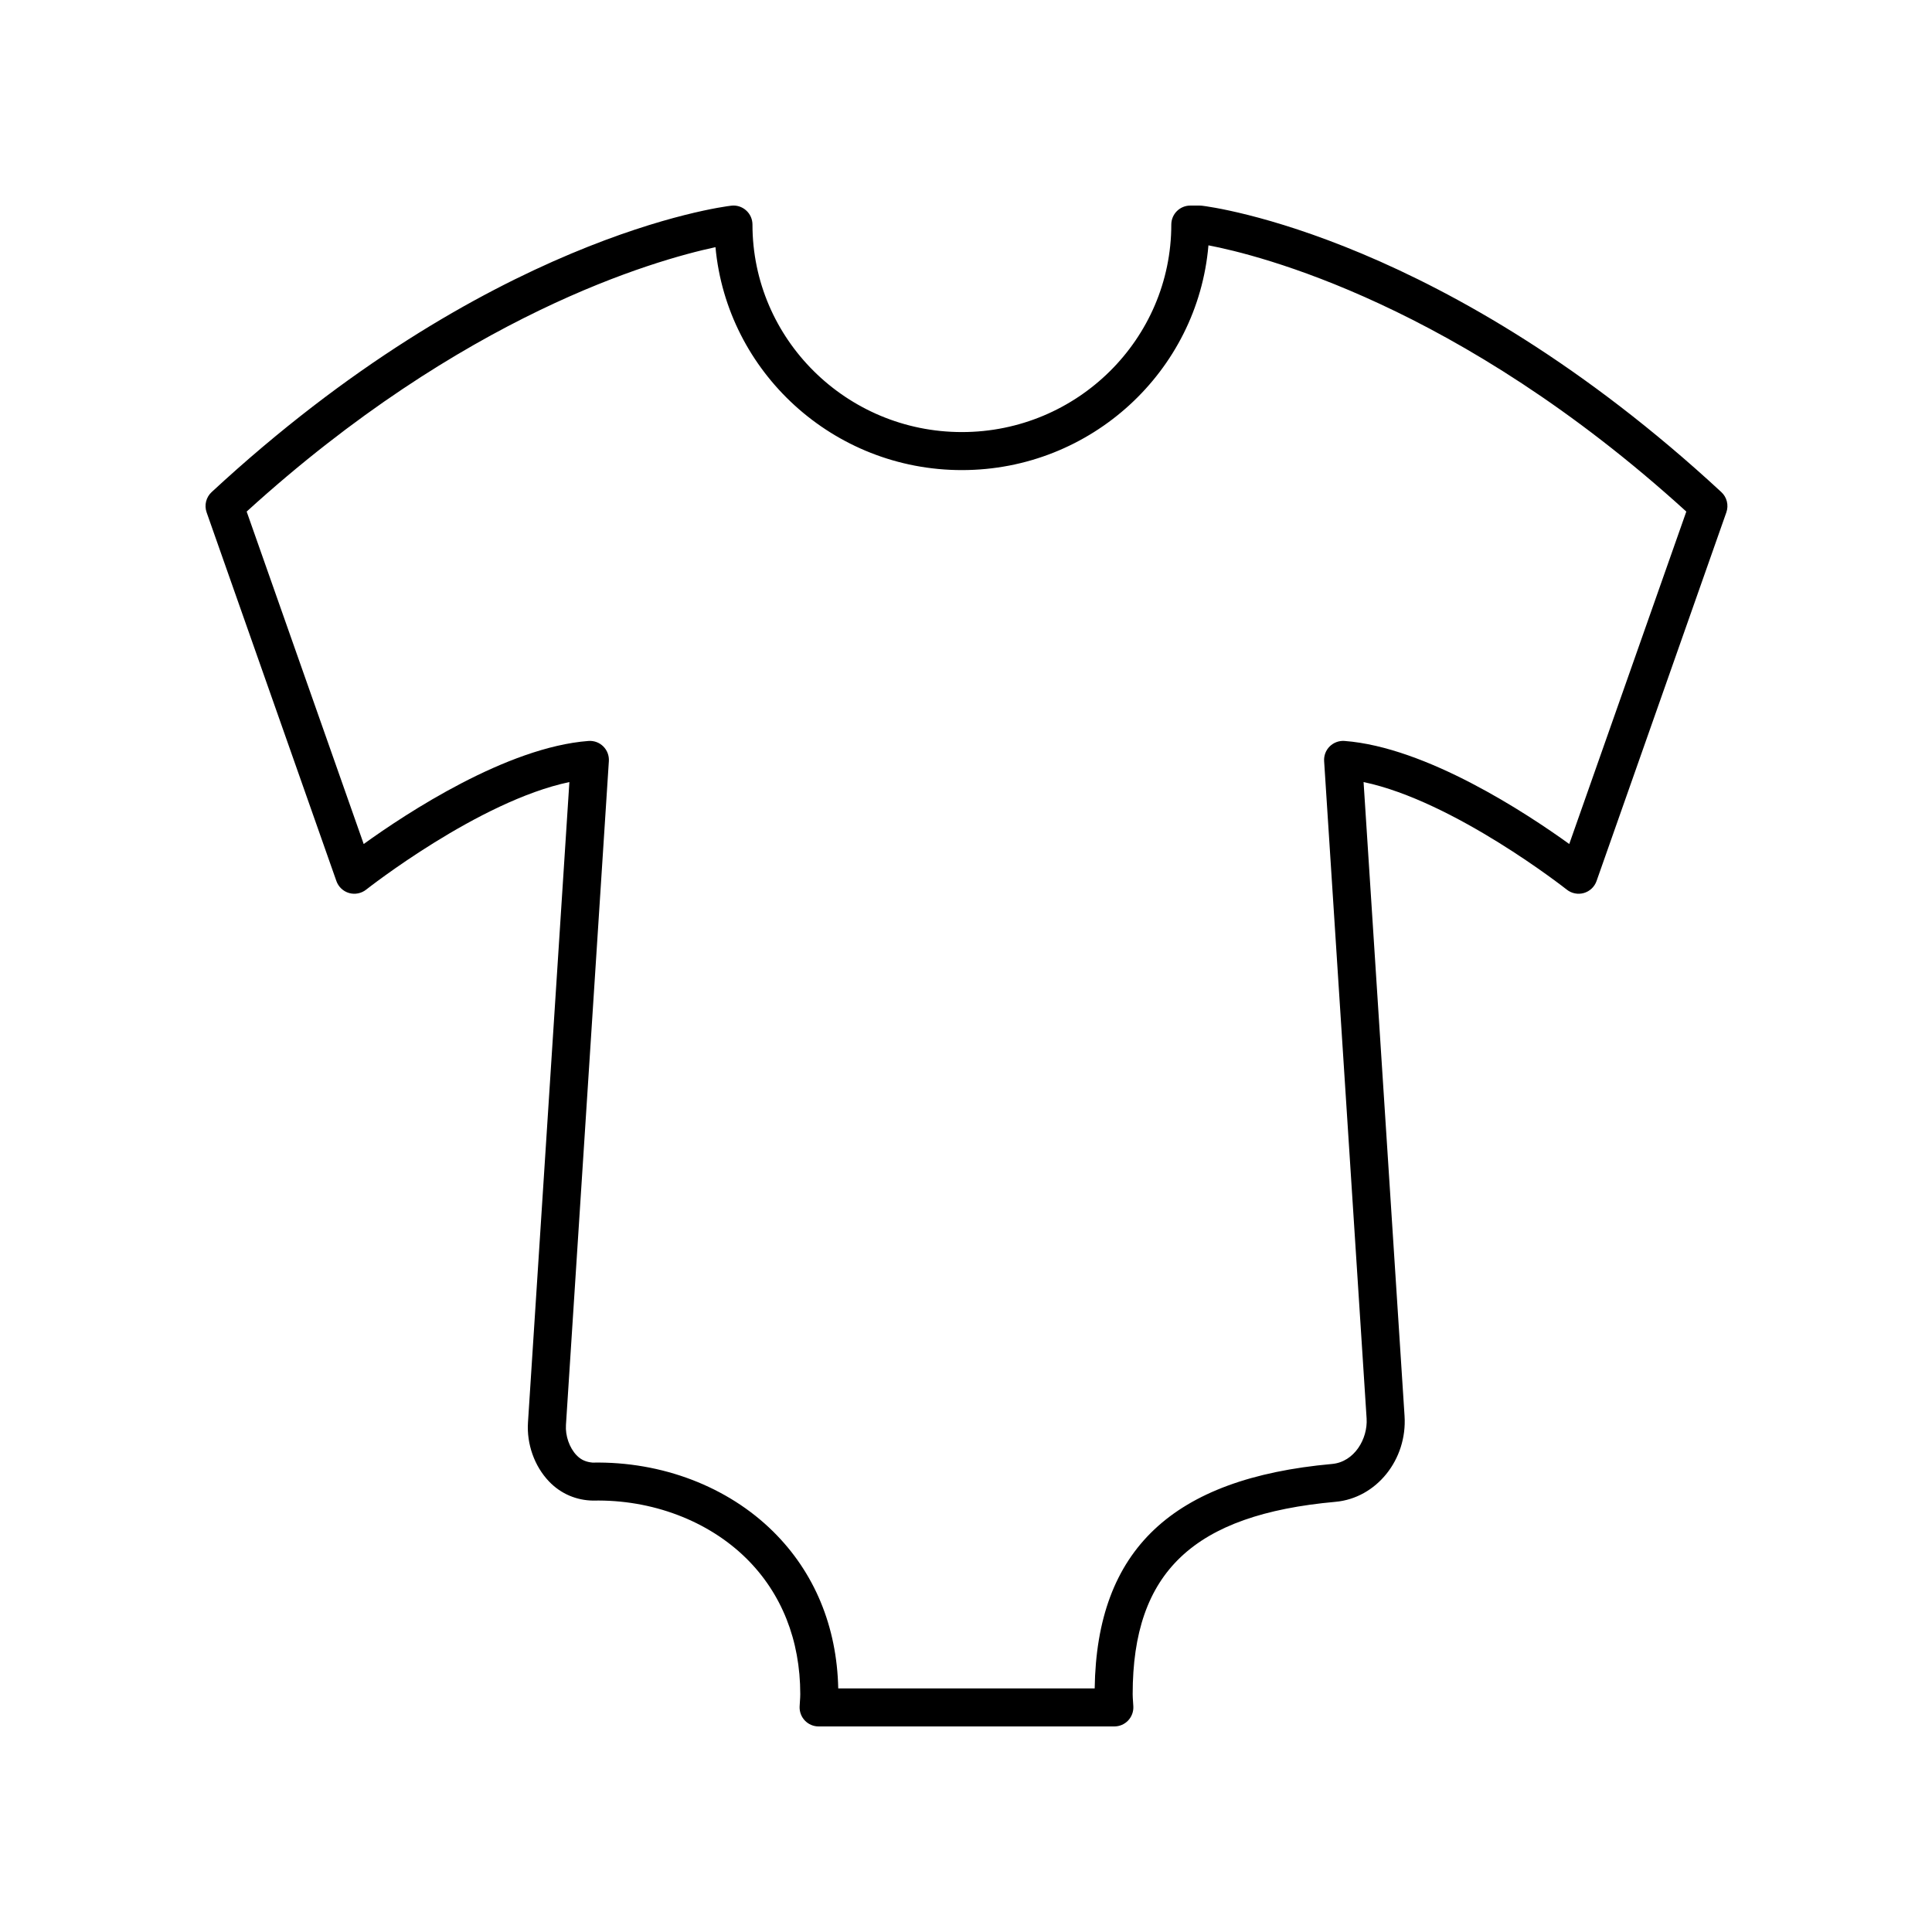 <?xml version="1.0" encoding="UTF-8"?>
<!-- Uploaded to: ICON Repo, www.svgrepo.com, Generator: ICON Repo Mixer Tools -->
<svg fill="#000000" width="800px" height="800px" version="1.1" viewBox="144 144 512 512" xmlns="http://www.w3.org/2000/svg">
 <path d="m462.47 198.51c-0.195-0.023-0.395-0.031-0.59-0.031h-2.434c-2.785 0-5.039 2.254-5.039 5.039 0 30.316-24.895 54.984-55.496 54.984-30.605 0-55.5-24.672-55.5-54.988 0-1.438-0.613-2.809-1.691-3.766-1.074-0.961-2.508-1.418-3.938-1.238-2.609 0.305-64.688 8.301-137.7 75.902-1.473 1.363-1.992 3.473-1.328 5.367l34.395 97.711c0.543 1.535 1.789 2.715 3.356 3.168 1.551 0.449 3.246 0.117 4.527-0.895 0.32-0.25 29.855-23.484 53.859-28.508l-10.973 169.71c-0.367 5.727 1.703 11.566 5.551 15.609 3.18 3.344 7.359 5.039 11.691 5.098 15.617-0.34 30.539 5.371 40.621 15.324 9.352 9.23 14.297 21.668 14.297 35.977 0 0.645-0.043 1.277-0.09 1.91l-0.082 1.367c-0.062 1.371 0.438 2.715 1.387 3.711 0.953 1 2.266 1.562 3.644 1.562h78.371c1.383 0 2.699-0.566 3.652-1.566 0.949-1.004 1.453-2.348 1.383-3.731l-0.082-1.293c-0.043-0.648-0.094-1.301-0.094-1.957 0-32.336 16.074-47.582 53.742-50.977 10.844-0.973 19.055-11.184 18.309-22.754l-10.859-167.99c24.004 5.023 53.535 28.254 53.855 28.508 1.273 1.012 2.965 1.344 4.527 0.895 1.566-0.453 2.812-1.633 3.356-3.168l34.402-97.711c0.664-1.895 0.145-4.004-1.328-5.367-73.02-67.605-135.1-75.602-137.71-75.906zm97.398 169.16c-11.395-8.215-37.898-25.664-59.551-27.312-1.438-0.109-2.887 0.418-3.926 1.441-1.039 1.023-1.578 2.449-1.484 3.906l11.258 174.19c0.348 5.402-3.242 11.539-9.156 12.07-42.344 3.82-62.371 22.738-62.906 59.484h-67.961c-0.348-16.422-6.309-30.789-17.285-41.617-11.984-11.832-29.398-18.566-47.832-18.23-1.594-0.148-2.992-0.641-4.25-1.965-1.883-1.984-2.981-5.133-2.793-8.02l11.371-175.91c0.094-1.457-0.449-2.883-1.484-3.906-1.031-1.027-2.465-1.551-3.926-1.441-21.652 1.648-48.156 19.094-59.559 27.312l-31.016-88.102c57.359-52.207 108.07-66.605 124.24-70.07 3.055 33.082 31.172 59.078 65.297 59.078 34.293 0 62.52-26.254 65.344-59.562 12.891 2.453 66.051 15.418 126.64 70.555z"/>
</svg>